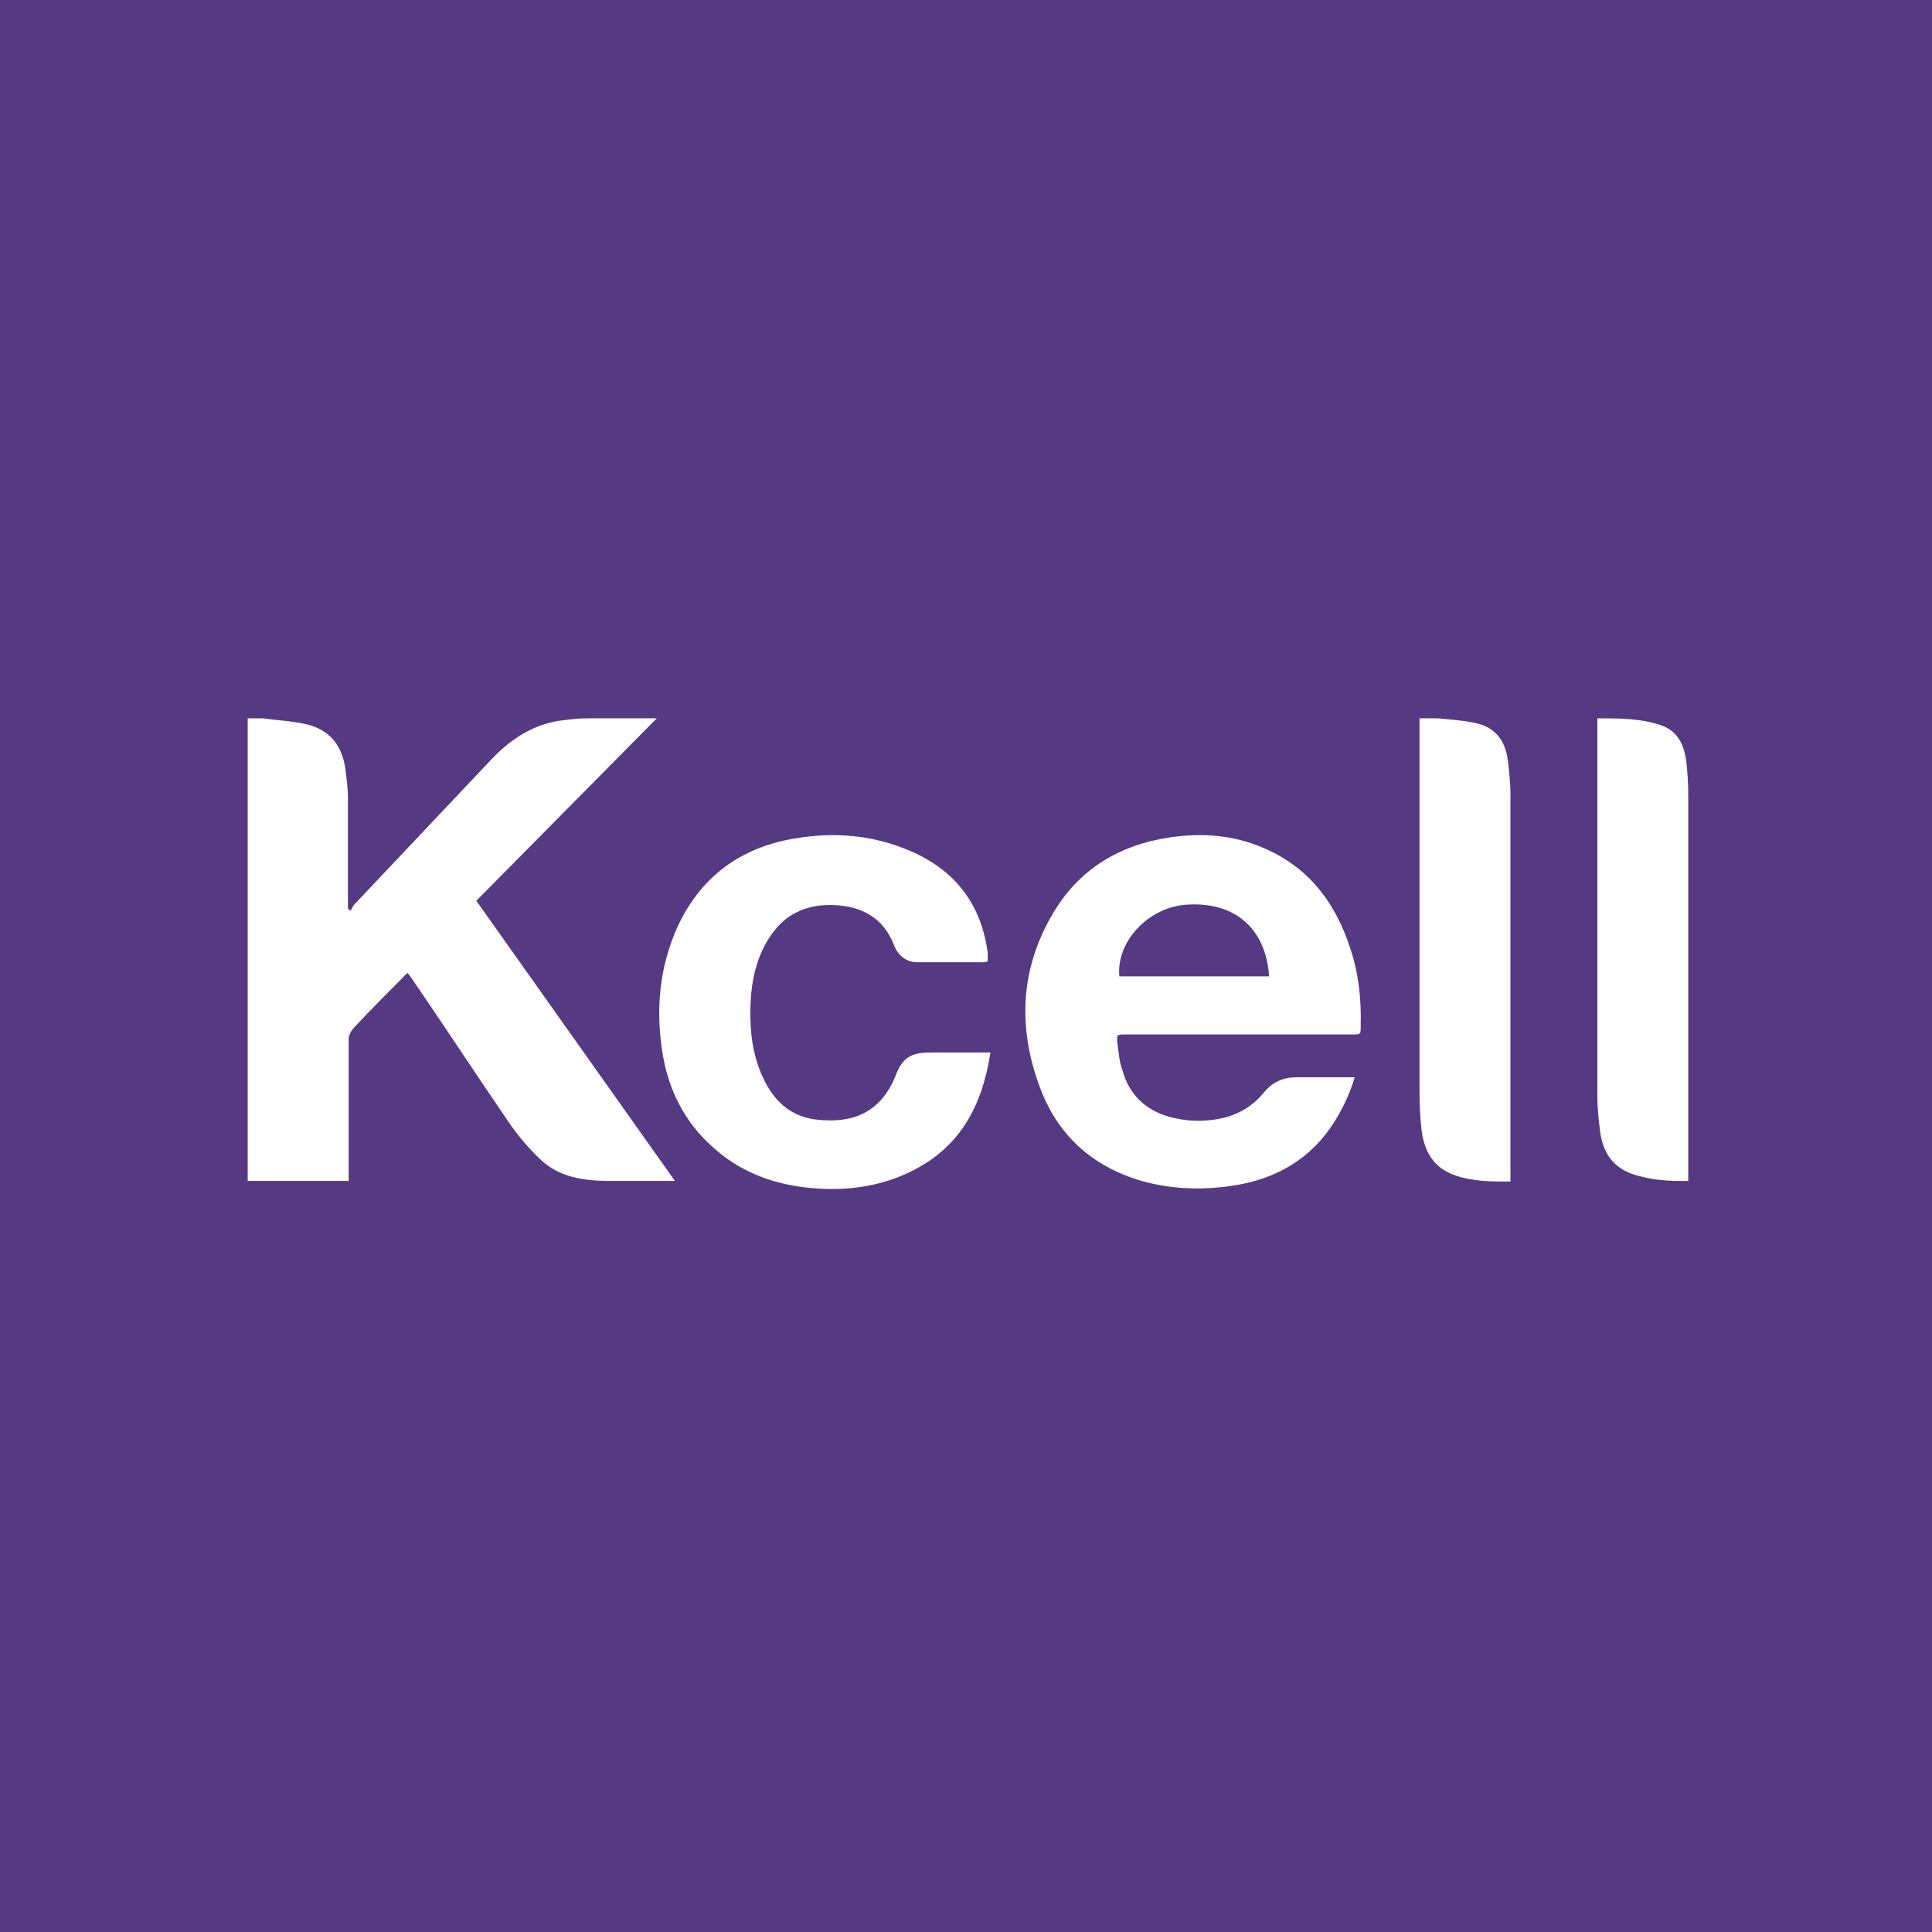 <svg width="78" height="78" viewBox="0 0 78 78" fill="none" xmlns="http://www.w3.org/2000/svg">
<rect width="78" height="78" fill="#553A83"/>
<g clip-path="url(#clip0_761_9993)">
<path d="M14.048 47.675H10V28.999C10.189 28.999 10.405 28.999 10.594 28.999C11.188 29.08 11.781 29.107 12.375 29.242C13.293 29.458 13.805 30.079 13.94 31.023C13.994 31.428 14.048 31.833 14.048 32.238C14.048 33.641 14.048 35.017 14.048 36.421C14.048 36.502 14.048 36.61 14.048 36.691L14.156 36.772C14.156 36.772 14.237 36.583 14.318 36.502C16.18 34.532 18.016 32.589 19.878 30.618C20.607 29.863 21.443 29.296 22.523 29.107C22.928 29.053 23.332 28.999 23.764 28.999C24.601 28.999 25.438 28.999 26.274 28.999C26.328 28.999 26.409 28.999 26.517 28.999L19.23 36.367L27.246 47.675C27.246 47.675 27.084 47.675 27.003 47.675C26.112 47.675 25.222 47.675 24.358 47.675C23.44 47.648 22.523 47.486 21.821 46.812C21.335 46.353 20.876 45.813 20.499 45.246C19.203 43.357 17.935 41.414 16.639 39.525C16.585 39.444 16.531 39.363 16.45 39.282C16.369 39.363 16.315 39.39 16.261 39.471C15.587 40.145 14.885 40.847 14.237 41.549C14.156 41.657 14.075 41.819 14.075 41.954C14.075 43.762 14.075 45.543 14.075 47.351V47.702L14.048 47.675Z" fill="white"/>
<path d="M54.692 43.492C54.503 44.14 54.233 44.706 53.883 45.273C52.938 46.785 51.535 47.594 49.807 47.864C48.566 48.053 47.324 48.026 46.083 47.675C44.059 47.081 42.655 45.786 41.954 43.816C41.09 41.441 41.198 39.12 42.493 36.907C43.546 35.099 45.192 34.1 47.27 33.803C48.593 33.614 49.861 33.722 51.076 34.262C52.857 35.044 53.91 36.448 54.503 38.256C54.854 39.282 54.962 40.334 54.935 41.414C54.935 41.765 54.935 41.765 54.584 41.765C51.535 41.765 48.485 41.765 45.435 41.765C45.084 41.765 45.084 41.765 45.111 42.115C45.165 42.493 45.192 42.898 45.327 43.249C45.597 44.194 46.245 44.814 47.189 45.084C47.864 45.273 48.566 45.3 49.24 45.165C49.942 45.03 50.563 44.679 51.022 44.113C51.373 43.681 51.804 43.492 52.371 43.492C53.073 43.492 53.748 43.492 54.449 43.492C54.503 43.492 54.557 43.492 54.638 43.492H54.692ZM51.238 39.417C51.103 37.447 49.807 36.367 47.837 36.529C46.326 36.664 45.057 38.04 45.192 39.417H51.238Z" fill="white"/>
<path d="M39.851 38.822L39.77 38.849C38.853 38.849 37.962 38.849 37.044 38.849C36.586 38.849 36.262 38.58 36.1 38.175C35.722 37.176 34.966 36.663 33.914 36.556C32.726 36.447 31.755 36.798 31.08 37.824C30.513 38.688 30.324 39.659 30.297 40.658C30.27 41.629 30.378 42.601 30.81 43.519C31.215 44.409 31.89 45.057 32.888 45.192C34.346 45.381 35.533 44.976 36.154 43.438C36.424 42.709 36.775 42.493 37.557 42.493C38.259 42.493 38.961 42.493 39.689 42.493H39.986C39.662 44.625 38.772 46.325 36.775 47.297C35.452 47.945 34.022 48.107 32.564 47.945C31.107 47.783 29.811 47.27 28.732 46.271C27.652 45.3 27.005 44.031 26.762 42.601C26.465 40.847 26.6 39.119 27.329 37.473C28.246 35.449 29.838 34.234 32.052 33.857C33.779 33.56 35.425 33.722 37.017 34.477C38.691 35.287 39.635 36.636 39.878 38.472C39.878 38.526 39.878 38.58 39.878 38.634C39.878 38.688 39.878 38.742 39.878 38.795L39.851 38.822Z" fill="white"/>
<path d="M60.98 47.702C60.197 47.702 59.468 47.702 58.767 47.459C57.876 47.162 57.498 46.488 57.39 45.597C57.336 45.111 57.309 44.599 57.309 44.086C57.309 39.147 57.309 34.235 57.309 29.296V28.999C57.579 28.999 57.822 28.999 58.038 28.999C58.551 29.053 59.063 29.08 59.549 29.188C60.359 29.35 60.764 29.89 60.872 30.672C60.926 31.131 60.98 31.59 60.98 32.049C60.98 37.15 60.98 42.277 60.98 47.378V47.675V47.702Z" fill="white"/>
<path d="M64.516 29.001C65.406 29.001 66.27 29.001 67.107 29.297C67.754 29.54 67.997 30.107 68.078 30.728C68.132 31.187 68.159 31.645 68.159 32.104C68.159 37.205 68.159 42.279 68.159 47.38C68.159 47.461 68.159 47.542 68.159 47.677C67.943 47.677 67.754 47.677 67.566 47.677C67.134 47.65 66.729 47.623 66.324 47.515C65.271 47.299 64.732 46.705 64.597 45.653C64.543 45.194 64.489 44.735 64.489 44.276C64.489 39.256 64.489 34.263 64.489 29.244C64.489 29.163 64.489 29.082 64.489 28.974L64.516 29.001Z" fill="white"/>
</g>
<defs>
<clipPath id="clip0_761_9993">
<rect width="58.188" height="19" fill="white" transform="translate(10 29)"/>
</clipPath>
</defs>
</svg>
